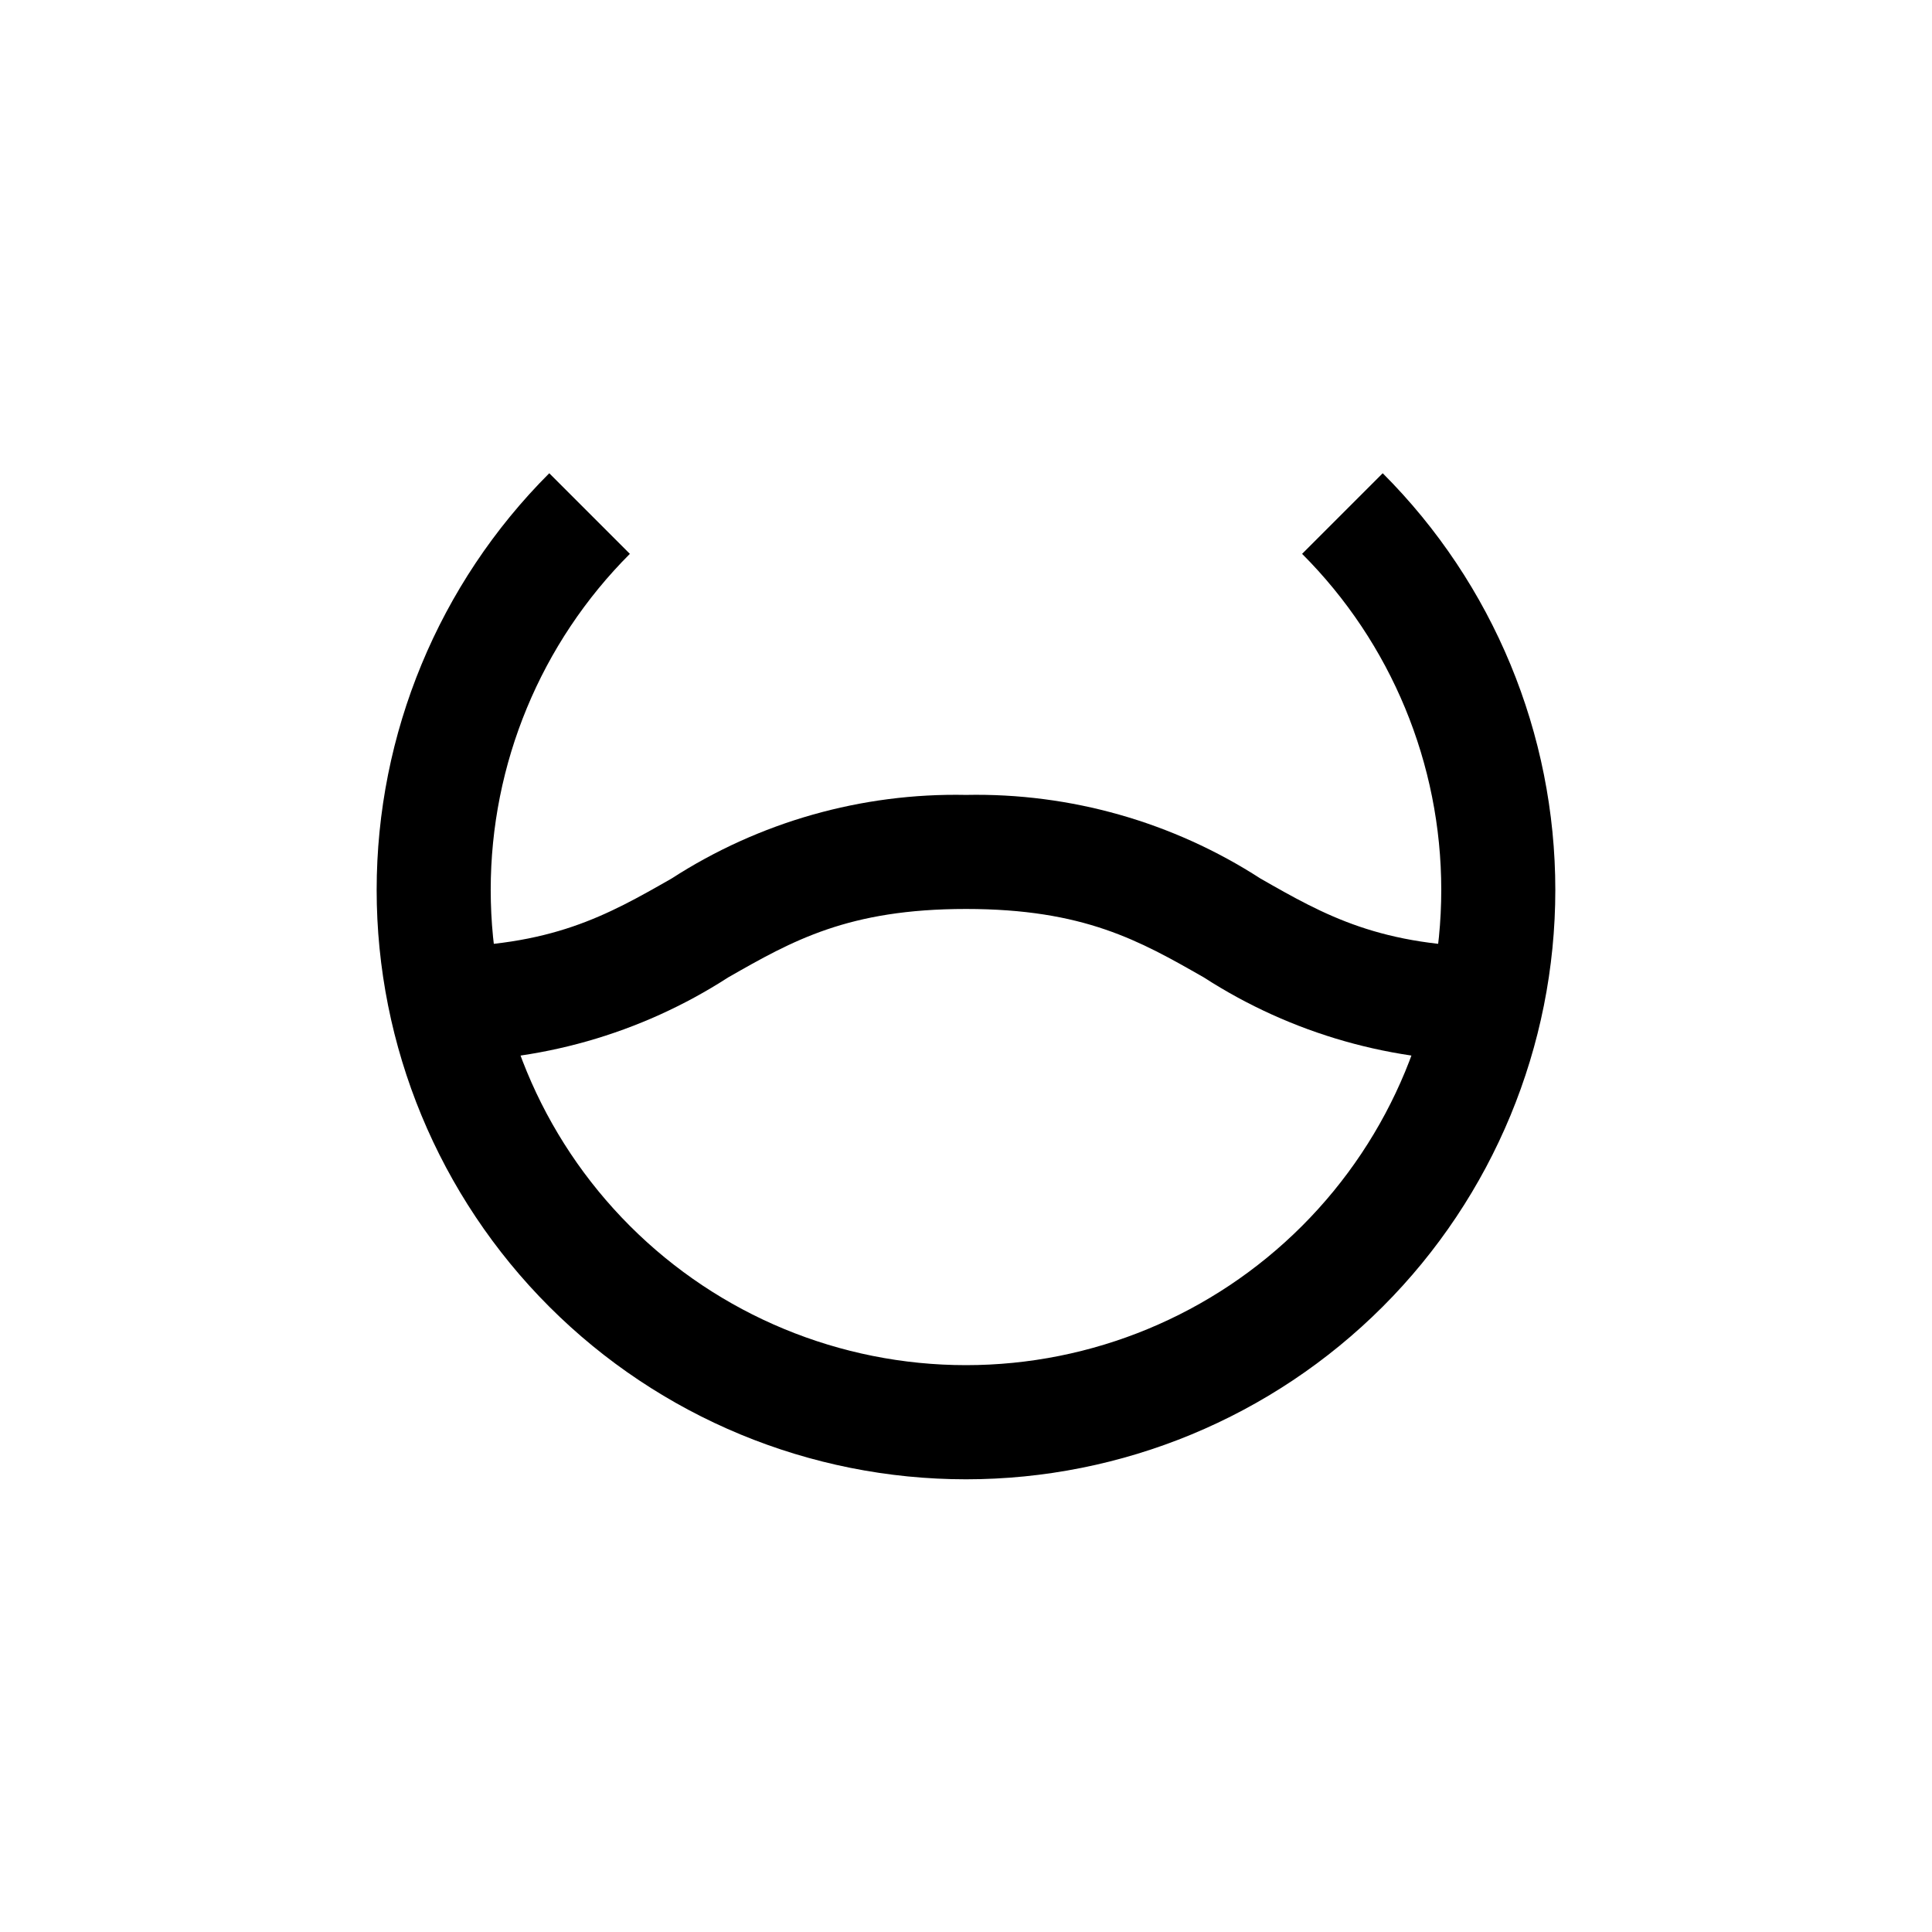 <?xml version="1.0" encoding="UTF-8"?>
<!-- Uploaded to: ICON Repo, www.svgrepo.com, Generator: ICON Repo Mixer Tools -->
<svg fill="#000000" width="800px" height="800px" version="1.1" viewBox="144 144 512 512" xmlns="http://www.w3.org/2000/svg">
 <g>
  <path d="m400 536.03c-41.422 0-81.148-16.457-110.44-45.746s-45.742-69.012-45.742-110.43 16.453-81.148 45.742-110.44l21.363 21.363c-23.617 23.621-36.883 55.656-36.879 89.059 0.004 33.406 13.273 65.438 36.895 89.055 23.621 23.621 55.656 36.887 89.059 36.887s65.438-13.266 89.055-36.887c23.621-23.617 36.895-55.648 36.895-89.055 0.004-33.402-13.262-65.438-36.879-89.059l21.363-21.363c29.289 29.289 45.742 69.016 45.742 110.44s-16.453 81.145-45.742 110.43c-29.289 29.289-69.016 45.746-110.43 45.746z"/>
  <path d="m541.07 425.19c-27.641 0.555-54.82-7.164-78.043-22.168-17.027-9.723-31.789-18.137-63.023-18.137s-45.996 8.414-63.027 18.137c-23.223 15.004-50.398 22.723-78.039 22.168v-30.227c31.234 0 45.996-8.414 63.027-18.137h-0.004c23.223-15.004 50.398-22.723 78.043-22.168 27.641-0.555 54.816 7.164 78.039 22.168 17.027 9.723 31.789 18.137 63.027 18.137z"/>
 </g>
</svg>